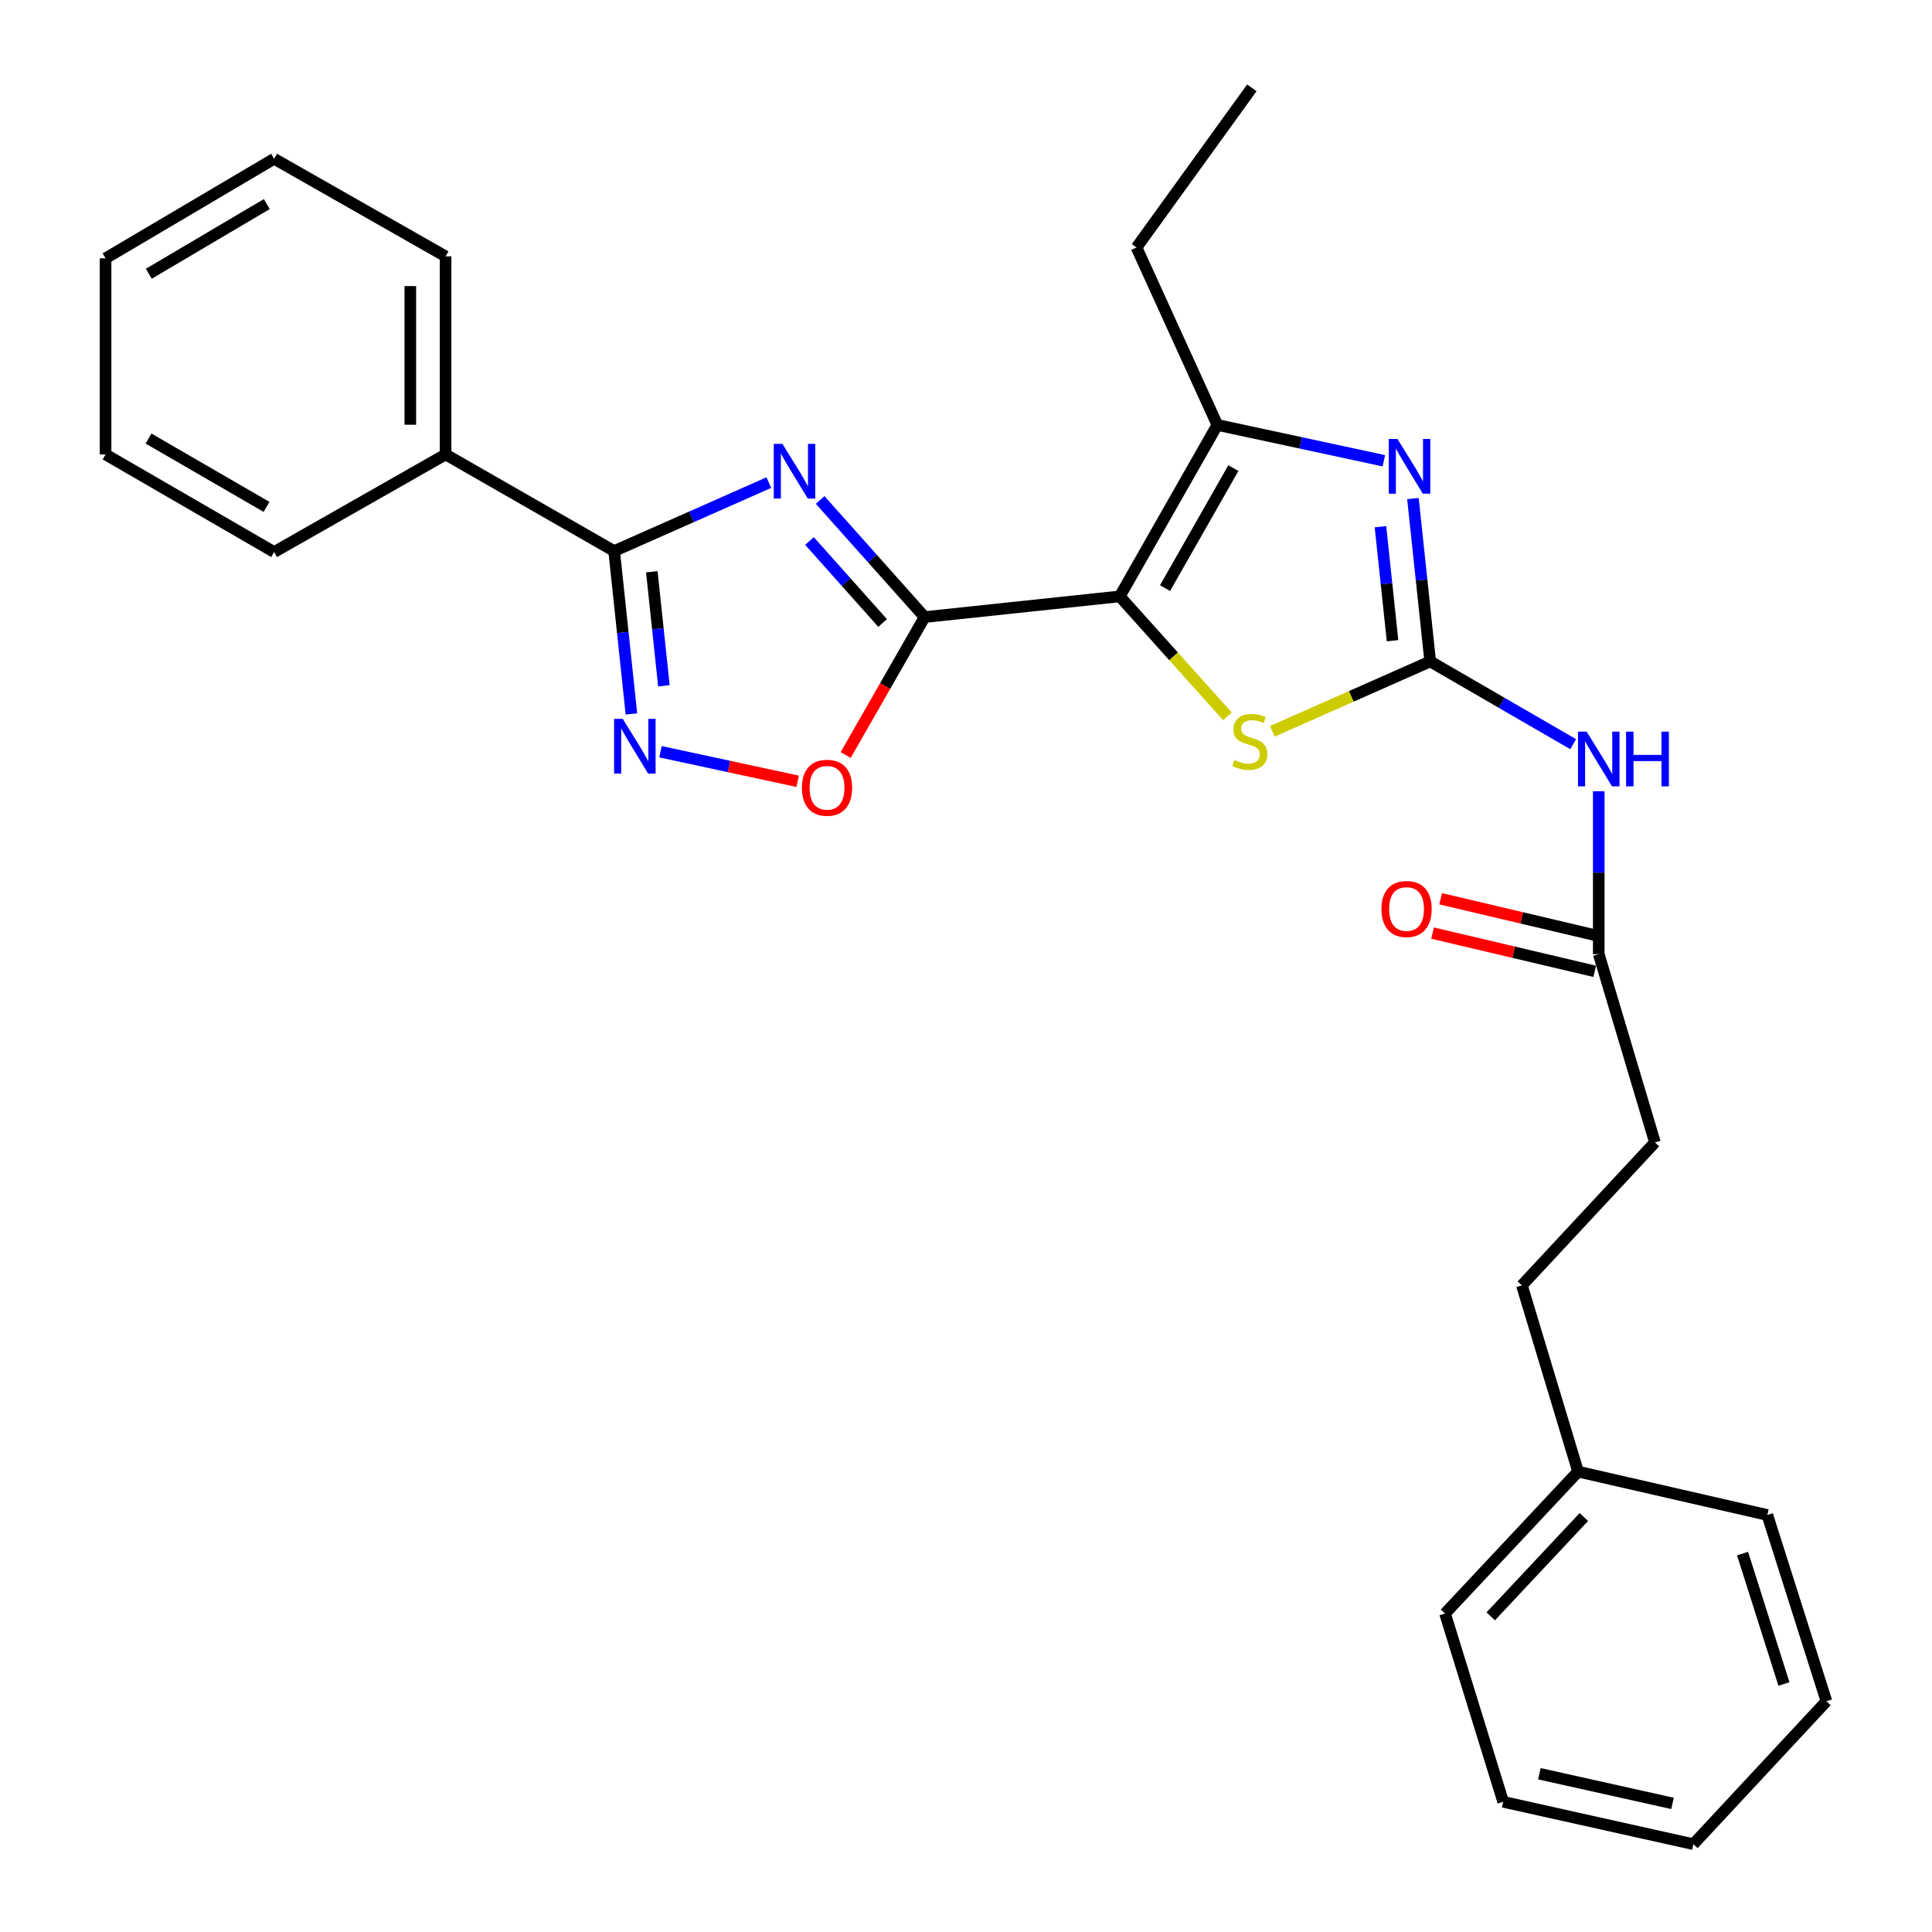 <?xml version='1.0' encoding='iso-8859-1'?>
<svg version='1.1' baseProfile='full'
              xmlns='http://www.w3.org/2000/svg'
                      xmlns:rdkit='http://www.rdkit.org/xml'
                      xmlns:xlink='http://www.w3.org/1999/xlink'
                  xml:space='preserve'
width='1000px' height='1000px' viewBox='0 0 1000 1000'>
<!-- END OF HEADER -->
<rect style='opacity:1.0;fill:#FFFFFF;stroke:none' width='1000' height='1000' x='0' y='0'> </rect>
<path class='bond-0' d='M 579.583,308.69 L 478.578,319.401' style='fill:none;fill-rule:evenodd;stroke:#000000;stroke-width:6px;stroke-linecap:butt;stroke-linejoin:miter;stroke-opacity:1' />
<path class='bond-5' d='M 579.583,308.69 L 607.449,339.729' style='fill:none;fill-rule:evenodd;stroke:#000000;stroke-width:6px;stroke-linecap:butt;stroke-linejoin:miter;stroke-opacity:1' />
<path class='bond-5' d='M 607.449,339.729 L 635.314,370.768' style='fill:none;fill-rule:evenodd;stroke:#CCCC00;stroke-width:6px;stroke-linecap:butt;stroke-linejoin:miter;stroke-opacity:1' />
<path class='bond-6' d='M 579.583,308.69 L 630.096,219.947' style='fill:none;fill-rule:evenodd;stroke:#000000;stroke-width:6px;stroke-linecap:butt;stroke-linejoin:miter;stroke-opacity:1' />
<path class='bond-6' d='M 603.027,304.41 L 638.387,242.29' style='fill:none;fill-rule:evenodd;stroke:#000000;stroke-width:6px;stroke-linecap:butt;stroke-linejoin:miter;stroke-opacity:1' />
<path class='bond-1' d='M 478.578,319.401 L 451.542,289.091' style='fill:none;fill-rule:evenodd;stroke:#000000;stroke-width:6px;stroke-linecap:butt;stroke-linejoin:miter;stroke-opacity:1' />
<path class='bond-1' d='M 451.542,289.091 L 424.506,258.782' style='fill:none;fill-rule:evenodd;stroke:#0000FF;stroke-width:6px;stroke-linecap:butt;stroke-linejoin:miter;stroke-opacity:1' />
<path class='bond-1' d='M 456.842,322.461 L 437.917,301.245' style='fill:none;fill-rule:evenodd;stroke:#000000;stroke-width:6px;stroke-linecap:butt;stroke-linejoin:miter;stroke-opacity:1' />
<path class='bond-1' d='M 437.917,301.245 L 418.992,280.028' style='fill:none;fill-rule:evenodd;stroke:#0000FF;stroke-width:6px;stroke-linecap:butt;stroke-linejoin:miter;stroke-opacity:1' />
<path class='bond-8' d='M 478.578,319.401 L 458.146,355.103' style='fill:none;fill-rule:evenodd;stroke:#000000;stroke-width:6px;stroke-linecap:butt;stroke-linejoin:miter;stroke-opacity:1' />
<path class='bond-8' d='M 458.146,355.103 L 437.715,390.804' style='fill:none;fill-rule:evenodd;stroke:#FF0000;stroke-width:6px;stroke-linecap:butt;stroke-linejoin:miter;stroke-opacity:1' />
<path class='bond-4' d='M 397.945,249.789 L 357.912,267.509' style='fill:none;fill-rule:evenodd;stroke:#0000FF;stroke-width:6px;stroke-linecap:butt;stroke-linejoin:miter;stroke-opacity:1' />
<path class='bond-4' d='M 357.912,267.509 L 317.88,285.229' style='fill:none;fill-rule:evenodd;stroke:#000000;stroke-width:6px;stroke-linecap:butt;stroke-linejoin:miter;stroke-opacity:1' />
<path class='bond-2' d='M 740.271,342.355 L 699.409,360.447' style='fill:none;fill-rule:evenodd;stroke:#000000;stroke-width:6px;stroke-linecap:butt;stroke-linejoin:miter;stroke-opacity:1' />
<path class='bond-2' d='M 699.409,360.447 L 658.546,378.538' style='fill:none;fill-rule:evenodd;stroke:#CCCC00;stroke-width:6px;stroke-linecap:butt;stroke-linejoin:miter;stroke-opacity:1' />
<path class='bond-9' d='M 740.271,342.355 L 777.262,363.768' style='fill:none;fill-rule:evenodd;stroke:#000000;stroke-width:6px;stroke-linecap:butt;stroke-linejoin:miter;stroke-opacity:1' />
<path class='bond-9' d='M 777.262,363.768 L 814.252,385.182' style='fill:none;fill-rule:evenodd;stroke:#0000FF;stroke-width:6px;stroke-linecap:butt;stroke-linejoin:miter;stroke-opacity:1' />
<path class='bond-28' d='M 740.271,342.355 L 735.805,300.202' style='fill:none;fill-rule:evenodd;stroke:#000000;stroke-width:6px;stroke-linecap:butt;stroke-linejoin:miter;stroke-opacity:1' />
<path class='bond-28' d='M 735.805,300.202 L 731.339,258.049' style='fill:none;fill-rule:evenodd;stroke:#0000FF;stroke-width:6px;stroke-linecap:butt;stroke-linejoin:miter;stroke-opacity:1' />
<path class='bond-28' d='M 720.775,331.633 L 717.649,302.125' style='fill:none;fill-rule:evenodd;stroke:#000000;stroke-width:6px;stroke-linecap:butt;stroke-linejoin:miter;stroke-opacity:1' />
<path class='bond-28' d='M 717.649,302.125 L 714.523,272.618' style='fill:none;fill-rule:evenodd;stroke:#0000FF;stroke-width:6px;stroke-linecap:butt;stroke-linejoin:miter;stroke-opacity:1' />
<path class='bond-3' d='M 716.286,238.491 L 673.191,229.219' style='fill:none;fill-rule:evenodd;stroke:#0000FF;stroke-width:6px;stroke-linecap:butt;stroke-linejoin:miter;stroke-opacity:1' />
<path class='bond-3' d='M 673.191,229.219 L 630.096,219.947' style='fill:none;fill-rule:evenodd;stroke:#000000;stroke-width:6px;stroke-linecap:butt;stroke-linejoin:miter;stroke-opacity:1' />
<path class='bond-11' d='M 317.88,285.229 L 230.638,235.223' style='fill:none;fill-rule:evenodd;stroke:#000000;stroke-width:6px;stroke-linecap:butt;stroke-linejoin:miter;stroke-opacity:1' />
<path class='bond-29' d='M 317.88,285.229 L 322.35,327.382' style='fill:none;fill-rule:evenodd;stroke:#000000;stroke-width:6px;stroke-linecap:butt;stroke-linejoin:miter;stroke-opacity:1' />
<path class='bond-29' d='M 322.35,327.382 L 326.82,369.535' style='fill:none;fill-rule:evenodd;stroke:#0000FF;stroke-width:6px;stroke-linecap:butt;stroke-linejoin:miter;stroke-opacity:1' />
<path class='bond-29' d='M 337.376,295.949 L 340.506,325.457' style='fill:none;fill-rule:evenodd;stroke:#000000;stroke-width:6px;stroke-linecap:butt;stroke-linejoin:miter;stroke-opacity:1' />
<path class='bond-29' d='M 340.506,325.457 L 343.635,354.964' style='fill:none;fill-rule:evenodd;stroke:#0000FF;stroke-width:6px;stroke-linecap:butt;stroke-linejoin:miter;stroke-opacity:1' />
<path class='bond-14' d='M 630.096,219.947 L 588.256,128.101' style='fill:none;fill-rule:evenodd;stroke:#000000;stroke-width:6px;stroke-linecap:butt;stroke-linejoin:miter;stroke-opacity:1' />
<path class='bond-7' d='M 341.875,389.096 L 377.368,396.744' style='fill:none;fill-rule:evenodd;stroke:#0000FF;stroke-width:6px;stroke-linecap:butt;stroke-linejoin:miter;stroke-opacity:1' />
<path class='bond-7' d='M 377.368,396.744 L 412.861,404.391' style='fill:none;fill-rule:evenodd;stroke:#FF0000;stroke-width:6px;stroke-linecap:butt;stroke-linejoin:miter;stroke-opacity:1' />
<path class='bond-10' d='M 827.513,409.543 L 827.513,451.708' style='fill:none;fill-rule:evenodd;stroke:#0000FF;stroke-width:6px;stroke-linecap:butt;stroke-linejoin:miter;stroke-opacity:1' />
<path class='bond-10' d='M 827.513,451.708 L 827.513,493.874' style='fill:none;fill-rule:evenodd;stroke:#000000;stroke-width:6px;stroke-linecap:butt;stroke-linejoin:miter;stroke-opacity:1' />
<path class='bond-12' d='M 829.608,484.988 L 787.643,475.092' style='fill:none;fill-rule:evenodd;stroke:#000000;stroke-width:6px;stroke-linecap:butt;stroke-linejoin:miter;stroke-opacity:1' />
<path class='bond-12' d='M 787.643,475.092 L 745.679,465.196' style='fill:none;fill-rule:evenodd;stroke:#FF0000;stroke-width:6px;stroke-linecap:butt;stroke-linejoin:miter;stroke-opacity:1' />
<path class='bond-12' d='M 825.417,502.759 L 783.453,492.862' style='fill:none;fill-rule:evenodd;stroke:#000000;stroke-width:6px;stroke-linecap:butt;stroke-linejoin:miter;stroke-opacity:1' />
<path class='bond-12' d='M 783.453,492.862 L 741.488,482.966' style='fill:none;fill-rule:evenodd;stroke:#FF0000;stroke-width:6px;stroke-linecap:butt;stroke-linejoin:miter;stroke-opacity:1' />
<path class='bond-13' d='M 827.513,493.874 L 856.593,591.319' style='fill:none;fill-rule:evenodd;stroke:#000000;stroke-width:6px;stroke-linecap:butt;stroke-linejoin:miter;stroke-opacity:1' />
<path class='bond-17' d='M 230.638,235.223 L 230.638,132.696' style='fill:none;fill-rule:evenodd;stroke:#000000;stroke-width:6px;stroke-linecap:butt;stroke-linejoin:miter;stroke-opacity:1' />
<path class='bond-17' d='M 212.381,219.844 L 212.381,148.075' style='fill:none;fill-rule:evenodd;stroke:#000000;stroke-width:6px;stroke-linecap:butt;stroke-linejoin:miter;stroke-opacity:1' />
<path class='bond-18' d='M 230.638,235.223 L 141.886,285.736' style='fill:none;fill-rule:evenodd;stroke:#000000;stroke-width:6px;stroke-linecap:butt;stroke-linejoin:miter;stroke-opacity:1' />
<path class='bond-15' d='M 856.593,591.319 L 787.731,665.303' style='fill:none;fill-rule:evenodd;stroke:#000000;stroke-width:6px;stroke-linecap:butt;stroke-linejoin:miter;stroke-opacity:1' />
<path class='bond-21' d='M 588.256,128.101 L 647.958,45.455' style='fill:none;fill-rule:evenodd;stroke:#000000;stroke-width:6px;stroke-linecap:butt;stroke-linejoin:miter;stroke-opacity:1' />
<path class='bond-16' d='M 787.731,665.303 L 816.801,761.704' style='fill:none;fill-rule:evenodd;stroke:#000000;stroke-width:6px;stroke-linecap:butt;stroke-linejoin:miter;stroke-opacity:1' />
<path class='bond-19' d='M 816.801,761.704 L 747.939,835.16' style='fill:none;fill-rule:evenodd;stroke:#000000;stroke-width:6px;stroke-linecap:butt;stroke-linejoin:miter;stroke-opacity:1' />
<path class='bond-19' d='M 819.792,785.209 L 771.589,836.629' style='fill:none;fill-rule:evenodd;stroke:#000000;stroke-width:6px;stroke-linecap:butt;stroke-linejoin:miter;stroke-opacity:1' />
<path class='bond-20' d='M 816.801,761.704 L 914.764,784.151' style='fill:none;fill-rule:evenodd;stroke:#000000;stroke-width:6px;stroke-linecap:butt;stroke-linejoin:miter;stroke-opacity:1' />
<path class='bond-23' d='M 230.638,132.696 L 141.886,82.183' style='fill:none;fill-rule:evenodd;stroke:#000000;stroke-width:6px;stroke-linecap:butt;stroke-linejoin:miter;stroke-opacity:1' />
<path class='bond-22' d='M 141.886,285.736 L 54.644,235.223' style='fill:none;fill-rule:evenodd;stroke:#000000;stroke-width:6px;stroke-linecap:butt;stroke-linejoin:miter;stroke-opacity:1' />
<path class='bond-22' d='M 137.948,262.359 L 76.879,227' style='fill:none;fill-rule:evenodd;stroke:#000000;stroke-width:6px;stroke-linecap:butt;stroke-linejoin:miter;stroke-opacity:1' />
<path class='bond-25' d='M 747.939,835.16 L 778.044,932.616' style='fill:none;fill-rule:evenodd;stroke:#000000;stroke-width:6px;stroke-linecap:butt;stroke-linejoin:miter;stroke-opacity:1' />
<path class='bond-24' d='M 914.764,784.151 L 945.356,880.571' style='fill:none;fill-rule:evenodd;stroke:#000000;stroke-width:6px;stroke-linecap:butt;stroke-linejoin:miter;stroke-opacity:1' />
<path class='bond-24' d='M 901.95,804.135 L 923.364,871.63' style='fill:none;fill-rule:evenodd;stroke:#000000;stroke-width:6px;stroke-linecap:butt;stroke-linejoin:miter;stroke-opacity:1' />
<path class='bond-26' d='M 54.644,235.223 L 54.644,133.71' style='fill:none;fill-rule:evenodd;stroke:#000000;stroke-width:6px;stroke-linecap:butt;stroke-linejoin:miter;stroke-opacity:1' />
<path class='bond-30' d='M 141.886,82.183 L 54.644,133.71' style='fill:none;fill-rule:evenodd;stroke:#000000;stroke-width:6px;stroke-linecap:butt;stroke-linejoin:miter;stroke-opacity:1' />
<path class='bond-30' d='M 138.084,105.632 L 77.015,141.702' style='fill:none;fill-rule:evenodd;stroke:#000000;stroke-width:6px;stroke-linecap:butt;stroke-linejoin:miter;stroke-opacity:1' />
<path class='bond-27' d='M 945.356,880.571 L 876.494,954.545' style='fill:none;fill-rule:evenodd;stroke:#000000;stroke-width:6px;stroke-linecap:butt;stroke-linejoin:miter;stroke-opacity:1' />
<path class='bond-31' d='M 778.044,932.616 L 876.494,954.545' style='fill:none;fill-rule:evenodd;stroke:#000000;stroke-width:6px;stroke-linecap:butt;stroke-linejoin:miter;stroke-opacity:1' />
<path class='bond-31' d='M 796.781,918.084 L 865.696,933.435' style='fill:none;fill-rule:evenodd;stroke:#000000;stroke-width:6px;stroke-linecap:butt;stroke-linejoin:miter;stroke-opacity:1' />
<path  class='atom-2' d='M 404.977 229.745
L 414.257 244.745
Q 415.177 246.225, 416.657 248.905
Q 418.137 251.585, 418.217 251.745
L 418.217 229.745
L 421.977 229.745
L 421.977 258.065
L 418.097 258.065
L 408.137 241.665
Q 406.977 239.745, 405.737 237.545
Q 404.537 235.345, 404.177 234.665
L 404.177 258.065
L 400.497 258.065
L 400.497 229.745
L 404.977 229.745
' fill='#0000FF'/>
<path  class='atom-4' d='M 723.31 227.189
L 732.59 242.189
Q 733.51 243.669, 734.99 246.349
Q 736.47 249.029, 736.55 249.189
L 736.55 227.189
L 740.31 227.189
L 740.31 255.509
L 736.43 255.509
L 726.47 239.109
Q 725.31 237.189, 724.07 234.989
Q 722.87 232.789, 722.51 232.109
L 722.51 255.509
L 718.83 255.509
L 718.83 227.189
L 723.31 227.189
' fill='#0000FF'/>
<path  class='atom-6' d='M 638.914 393.408
Q 639.234 393.528, 640.554 394.088
Q 641.874 394.648, 643.314 395.008
Q 644.794 395.328, 646.234 395.328
Q 648.914 395.328, 650.474 394.048
Q 652.034 392.728, 652.034 390.448
Q 652.034 388.888, 651.234 387.928
Q 650.474 386.968, 649.274 386.448
Q 648.074 385.928, 646.074 385.328
Q 643.554 384.568, 642.034 383.848
Q 640.554 383.128, 639.474 381.608
Q 638.434 380.088, 638.434 377.528
Q 638.434 373.968, 640.834 371.768
Q 643.274 369.568, 648.074 369.568
Q 651.354 369.568, 655.074 371.128
L 654.154 374.208
Q 650.754 372.808, 648.194 372.808
Q 645.434 372.808, 643.914 373.968
Q 642.394 375.088, 642.434 377.048
Q 642.434 378.568, 643.194 379.488
Q 643.994 380.408, 645.114 380.928
Q 646.274 381.448, 648.194 382.048
Q 650.754 382.848, 652.274 383.648
Q 653.794 384.448, 654.874 386.088
Q 655.994 387.688, 655.994 390.448
Q 655.994 394.368, 653.354 396.488
Q 650.754 398.568, 646.394 398.568
Q 643.874 398.568, 641.954 398.008
Q 640.074 397.488, 637.834 396.568
L 638.914 393.408
' fill='#CCCC00'/>
<path  class='atom-8' d='M 322.331 372.074
L 331.611 387.074
Q 332.531 388.554, 334.011 391.234
Q 335.491 393.914, 335.571 394.074
L 335.571 372.074
L 339.331 372.074
L 339.331 400.394
L 335.451 400.394
L 325.491 383.994
Q 324.331 382.074, 323.091 379.874
Q 321.891 377.674, 321.531 376.994
L 321.531 400.394
L 317.851 400.394
L 317.851 372.074
L 322.331 372.074
' fill='#0000FF'/>
<path  class='atom-9' d='M 415.065 407.747
Q 415.065 400.947, 418.425 397.147
Q 421.785 393.347, 428.065 393.347
Q 434.345 393.347, 437.705 397.147
Q 441.065 400.947, 441.065 407.747
Q 441.065 414.627, 437.665 418.547
Q 434.265 422.427, 428.065 422.427
Q 421.825 422.427, 418.425 418.547
Q 415.065 414.667, 415.065 407.747
M 428.065 419.227
Q 432.385 419.227, 434.705 416.347
Q 437.065 413.427, 437.065 407.747
Q 437.065 402.187, 434.705 399.387
Q 432.385 396.547, 428.065 396.547
Q 423.745 396.547, 421.385 399.347
Q 419.065 402.147, 419.065 407.747
Q 419.065 413.467, 421.385 416.347
Q 423.745 419.227, 428.065 419.227
' fill='#FF0000'/>
<path  class='atom-10' d='M 821.253 378.698
L 830.533 393.698
Q 831.453 395.178, 832.933 397.858
Q 834.413 400.538, 834.493 400.698
L 834.493 378.698
L 838.253 378.698
L 838.253 407.018
L 834.373 407.018
L 824.413 390.618
Q 823.253 388.698, 822.013 386.498
Q 820.813 384.298, 820.453 383.618
L 820.453 407.018
L 816.773 407.018
L 816.773 378.698
L 821.253 378.698
' fill='#0000FF'/>
<path  class='atom-10' d='M 841.653 378.698
L 845.493 378.698
L 845.493 390.738
L 859.973 390.738
L 859.973 378.698
L 863.813 378.698
L 863.813 407.018
L 859.973 407.018
L 859.973 393.938
L 845.493 393.938
L 845.493 407.018
L 841.653 407.018
L 841.653 378.698
' fill='#0000FF'/>
<path  class='atom-13' d='M 715.028 470.492
Q 715.028 463.692, 718.388 459.892
Q 721.748 456.092, 728.028 456.092
Q 734.308 456.092, 737.668 459.892
Q 741.028 463.692, 741.028 470.492
Q 741.028 477.372, 737.628 481.292
Q 734.228 485.172, 728.028 485.172
Q 721.788 485.172, 718.388 481.292
Q 715.028 477.412, 715.028 470.492
M 728.028 481.972
Q 732.348 481.972, 734.668 479.092
Q 737.028 476.172, 737.028 470.492
Q 737.028 464.932, 734.668 462.132
Q 732.348 459.292, 728.028 459.292
Q 723.708 459.292, 721.348 462.092
Q 719.028 464.892, 719.028 470.492
Q 719.028 476.212, 721.348 479.092
Q 723.708 481.972, 728.028 481.972
' fill='#FF0000'/>
</svg>
